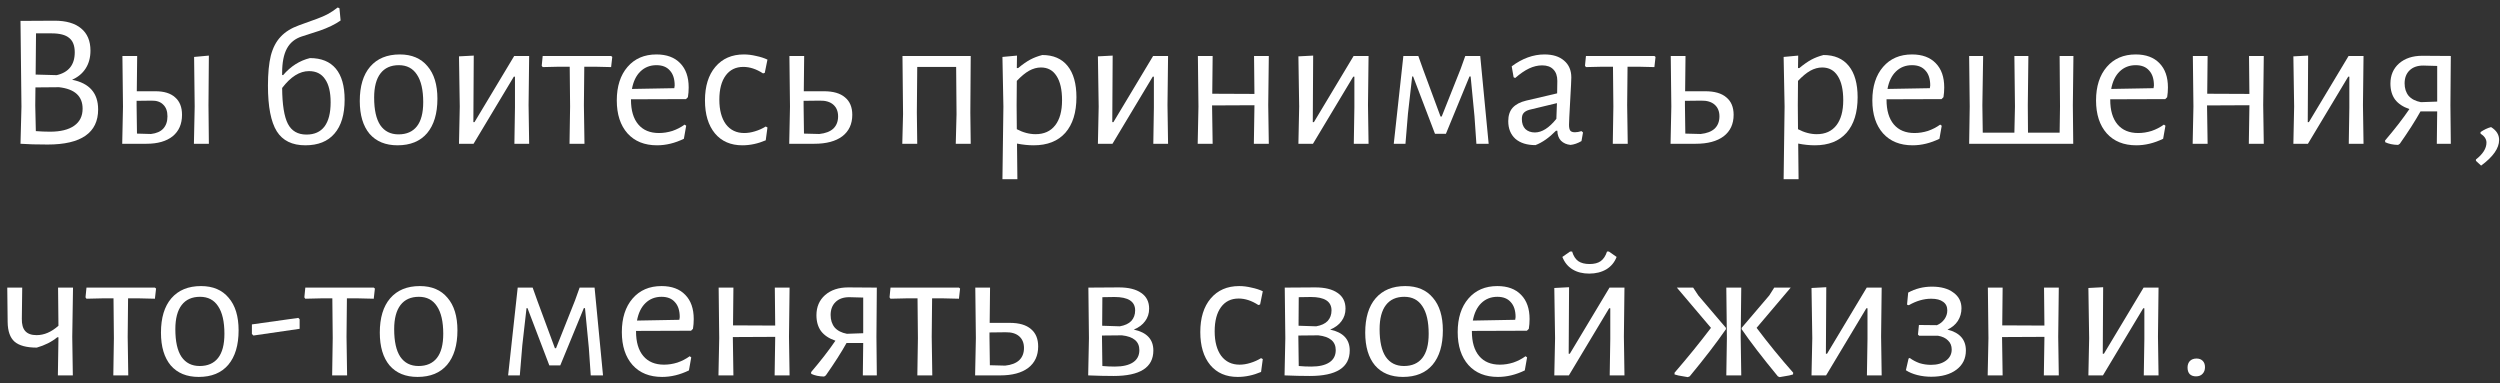 <?xml version="1.0" encoding="UTF-8"?> <svg xmlns="http://www.w3.org/2000/svg" width="313" height="48" viewBox="0 0 313 48" fill="none"><rect x="0" y="0" width="313" height="48" fill="#333333" stroke="none"/> <path d="M9.022 9.984C11.198 10.415 12.286 11.655 12.286 13.704C12.286 15.159 11.758 16.256 10.702 16.991C9.646 17.727 8.07 18.096 5.974 18.096C4.566 18.096 3.438 18.064 2.59 18H2.566L2.686 13.367L2.566 2.616L6.838 2.592C8.278 2.592 9.382 2.912 10.15 3.552C10.934 4.192 11.326 5.12 11.326 6.336C11.326 7.2 11.126 7.944 10.726 8.568C10.326 9.192 9.758 9.664 9.022 9.984ZM9.358 6.552C9.358 5.72 9.126 5.12 8.662 4.752C8.214 4.368 7.478 4.176 6.454 4.176H4.51L4.462 9.336L7.102 9.408C8.606 9.056 9.358 8.104 9.358 6.552ZM6.262 16.488C7.574 16.488 8.582 16.239 9.286 15.743C9.99 15.248 10.342 14.536 10.342 13.607C10.342 12.04 9.358 11.143 7.39 10.919L4.438 10.944L4.414 13.2L4.486 16.416C5.11 16.463 5.702 16.488 6.262 16.488Z" fill="white"></path> <path d="M26.102 13.175L26.15 18H24.278L24.374 13.344L24.302 7.128L26.15 6.96L26.102 13.175ZM19.454 11.424C20.542 11.424 21.366 11.68 21.926 12.191C22.502 12.688 22.79 13.415 22.79 14.376C22.79 15.527 22.398 16.424 21.614 17.064C20.83 17.688 19.734 18 18.326 18H15.302L15.398 13.344L15.326 7.008H17.174L17.126 11.424H19.454ZM18.902 16.776C19.59 16.695 20.102 16.471 20.438 16.104C20.79 15.72 20.966 15.207 20.966 14.568C20.966 13.928 20.79 13.44 20.438 13.104C20.102 12.752 19.606 12.584 18.95 12.6L17.102 12.623V13.175L17.15 16.727L18.902 16.776Z" fill="white"></path> <path d="M38.803 7.272C40.227 7.272 41.307 7.712 42.044 8.592C42.779 9.472 43.148 10.768 43.148 12.479C43.148 14.335 42.724 15.752 41.876 16.727C41.044 17.703 39.828 18.192 38.227 18.192C36.58 18.192 35.388 17.608 34.651 16.439C33.916 15.255 33.547 13.351 33.547 10.727C33.547 9.192 33.667 7.936 33.907 6.96C34.163 5.984 34.572 5.2 35.132 4.608C35.691 4 36.459 3.52 37.435 3.168L39.691 2.352C40.219 2.16 40.675 1.96 41.059 1.752C41.444 1.544 41.852 1.272 42.283 0.936L42.499 1.032L42.644 2.568C41.956 3.048 41.084 3.472 40.028 3.84L37.795 4.56C36.947 4.832 36.324 5.336 35.923 6.072C35.523 6.808 35.324 7.824 35.324 9.12V9.384L35.444 9.408C36.388 8.304 37.508 7.592 38.803 7.272ZM38.371 16.848C39.364 16.848 40.115 16.512 40.627 15.839C41.139 15.152 41.395 14.143 41.395 12.816C41.395 11.536 41.163 10.568 40.7 9.912C40.252 9.24 39.58 8.904 38.684 8.904C37.516 8.904 36.395 9.608 35.324 11.015C35.34 13.111 35.58 14.607 36.044 15.504C36.508 16.399 37.283 16.848 38.371 16.848Z" fill="white"></path> <path d="M50.059 6.816C51.547 6.816 52.7 7.304 53.516 8.28C54.347 9.24 54.764 10.6 54.764 12.36C54.764 14.216 54.331 15.655 53.468 16.68C52.603 17.688 51.371 18.192 49.772 18.192C48.267 18.192 47.099 17.712 46.267 16.752C45.452 15.775 45.044 14.408 45.044 12.648C45.044 10.791 45.475 9.36 46.34 8.352C47.219 7.328 48.459 6.816 50.059 6.816ZM49.94 8.16C48.931 8.16 48.163 8.504 47.636 9.192C47.108 9.88 46.843 10.887 46.843 12.216C46.843 13.752 47.099 14.903 47.611 15.671C48.139 16.439 48.9 16.823 49.892 16.823C50.9 16.823 51.667 16.488 52.196 15.816C52.724 15.143 52.987 14.136 52.987 12.791C52.987 11.271 52.724 10.12 52.196 9.336C51.684 8.552 50.931 8.16 49.94 8.16Z" fill="white"></path> <path d="M57.562 13.344L57.466 7.056L59.314 6.96L59.266 15.287H59.41L64.378 7.008H66.25L66.178 13.152L66.25 18H64.402L64.474 13.463V9.6H64.33L59.29 18H57.466L57.562 13.344Z" fill="white"></path> <path d="M76.656 7.128L76.512 8.4L74.496 8.352H73.152L73.104 13.175L73.176 18H71.304L71.376 13.344L71.328 8.352H69.984L67.944 8.4L67.824 8.232L67.944 7.008H76.512L76.656 7.128Z" fill="white"></path> <path d="M78.998 12.431V12.479C78.998 13.823 79.302 14.855 79.91 15.575C80.518 16.296 81.382 16.655 82.502 16.655C83.062 16.655 83.622 16.567 84.182 16.392C84.742 16.2 85.254 15.935 85.718 15.6L85.91 15.743L85.622 17.375C84.502 17.919 83.382 18.192 82.262 18.192C80.694 18.192 79.462 17.695 78.566 16.703C77.67 15.695 77.222 14.319 77.222 12.575C77.222 10.816 77.67 9.416 78.566 8.376C79.462 7.336 80.67 6.816 82.19 6.816C83.47 6.816 84.462 7.184 85.166 7.92C85.87 8.64 86.222 9.648 86.222 10.944C86.222 11.376 86.19 11.784 86.126 12.168L85.886 12.408L78.998 12.431ZM82.19 8.16C81.39 8.16 80.718 8.424 80.174 8.952C79.646 9.464 79.294 10.191 79.118 11.136L84.422 11.04L84.47 10.704C84.47 9.888 84.27 9.264 83.87 8.832C83.486 8.384 82.926 8.16 82.19 8.16Z" fill="white"></path> <path d="M93.134 6.816C93.63 6.816 94.142 6.88 94.67 7.008C95.214 7.12 95.686 7.272 96.086 7.464L95.75 9.12L95.534 9.192C94.702 8.648 93.878 8.376 93.062 8.376C92.118 8.376 91.382 8.736 90.854 9.456C90.326 10.175 90.062 11.184 90.062 12.479C90.062 13.775 90.334 14.8 90.878 15.552C91.438 16.288 92.206 16.655 93.182 16.655C93.614 16.655 94.062 16.584 94.526 16.439C95.006 16.296 95.454 16.096 95.87 15.839L96.086 15.96L95.87 17.567C94.894 17.983 93.918 18.192 92.942 18.192C91.486 18.192 90.342 17.695 89.51 16.703C88.678 15.695 88.262 14.319 88.262 12.575C88.262 10.8 88.694 9.4 89.558 8.376C90.438 7.336 91.63 6.816 93.134 6.816Z" fill="white"></path> <path d="M103.154 11.424C104.322 11.424 105.202 11.68 105.794 12.191C106.402 12.688 106.706 13.415 106.706 14.376C106.706 15.527 106.29 16.424 105.458 17.064C104.626 17.688 103.458 18 101.954 18H98.81L98.906 13.344L98.834 7.008H100.682L100.634 11.424H103.154ZM102.578 16.776C103.346 16.695 103.93 16.471 104.33 16.104C104.73 15.72 104.93 15.207 104.93 14.568C104.93 13.944 104.73 13.456 104.33 13.104C103.93 12.752 103.362 12.584 102.626 12.6L100.61 12.623V13.175L100.658 16.727L102.578 16.776Z" fill="white"></path> <path d="M121.486 14.088L121.534 18H119.662L119.758 14.28L119.71 8.376H114.838L114.79 14.088L114.838 18H112.966L113.062 14.28L112.99 7.008H121.534L121.486 14.088Z" fill="white"></path> <path d="M130.497 6.888C131.873 6.888 132.929 7.344 133.665 8.256C134.401 9.168 134.769 10.472 134.769 12.168C134.769 14.088 134.305 15.575 133.377 16.631C132.449 17.672 131.129 18.192 129.417 18.192C128.745 18.192 128.049 18.119 127.329 17.976L127.377 22.439H125.505L125.625 13.344L125.505 7.128L127.329 6.96L127.305 8.52H127.473C128.033 8.056 128.537 7.704 128.985 7.464C129.433 7.224 129.937 7.032 130.497 6.888ZM129.657 16.799C130.713 16.799 131.529 16.431 132.105 15.695C132.681 14.96 132.969 13.912 132.969 12.552C132.969 11.223 132.737 10.207 132.273 9.504C131.825 8.8 131.177 8.448 130.329 8.448C129.833 8.448 129.337 8.584 128.841 8.856C128.361 9.128 127.849 9.552 127.305 10.127L127.281 13.175L127.305 16.175C128.089 16.591 128.873 16.799 129.657 16.799Z" fill="white"></path> <path d="M137.554 13.344L137.458 7.056L139.306 6.96L139.258 15.287H139.402L144.37 7.008H146.242L146.17 13.152L146.242 18H144.394L144.466 13.463V9.6H144.322L139.282 18H137.458L137.554 13.344Z" fill="white"></path> <path d="M158.783 13.175L158.855 18H156.983L157.055 13.344V13.175L151.751 13.2L151.823 18H149.951L150.047 13.344L149.975 7.008H151.823L151.775 11.736L157.055 11.759L157.007 7.008H158.855L158.783 13.175Z" fill="white"></path> <path d="M162.656 13.344L162.56 7.056L164.408 6.96L164.36 15.287H164.504L169.472 7.008H171.344L171.272 13.152L171.344 18H169.496L169.568 13.463V9.6H169.424L164.384 18H162.56L162.656 13.344Z" fill="white"></path> <path d="M175.7 7.008H177.572L178.172 8.688L180.356 14.591H180.5L182.876 8.616L183.452 7.008H185.324L186.38 18H184.844L184.604 14.543L184.124 9.576H183.98L181.028 16.752H179.66L176.924 9.576H176.804L176.276 14.232L175.964 18H174.5L175.7 7.008Z" fill="white"></path> <path d="M193.369 6.816C194.409 6.816 195.225 7.072 195.817 7.584C196.425 8.096 196.729 8.8 196.729 9.696C196.729 9.968 196.681 10.951 196.585 12.648C196.489 14.344 196.441 15.335 196.441 15.623C196.441 15.976 196.497 16.224 196.609 16.367C196.721 16.495 196.913 16.559 197.185 16.559C197.425 16.559 197.697 16.512 198.001 16.416L198.193 16.584L198.001 17.663C197.537 17.936 197.081 18.096 196.633 18.143C196.137 18.096 195.737 17.919 195.433 17.616C195.145 17.311 194.993 16.895 194.977 16.367H194.809C193.945 17.247 193.089 17.848 192.241 18.168C191.169 18.168 190.329 17.904 189.721 17.375C189.129 16.831 188.833 16.096 188.833 15.168C188.833 14.463 189.017 13.903 189.385 13.488C189.769 13.072 190.329 12.775 191.065 12.6L194.953 11.688L194.977 10.127C194.977 9.504 194.809 9.024 194.473 8.688C194.153 8.352 193.689 8.184 193.081 8.184C192.537 8.184 191.993 8.312 191.449 8.568C190.905 8.824 190.321 9.224 189.697 9.768L189.505 9.672L189.265 8.304C190.593 7.312 191.961 6.816 193.369 6.816ZM191.449 13.752C191.129 13.848 190.897 13.983 190.753 14.159C190.609 14.319 190.537 14.568 190.537 14.903C190.537 15.431 190.681 15.848 190.969 16.151C191.273 16.439 191.673 16.584 192.169 16.584C193.049 16.584 193.945 16.015 194.857 14.88L194.929 12.912L191.449 13.752Z" fill="white"></path> <path d="M207.273 7.128L207.129 8.4L205.113 8.352H203.769L203.721 13.175L203.793 18H201.921L201.993 13.344L201.945 8.352H200.601L198.561 8.4L198.441 8.232L198.561 7.008H207.129L207.273 7.128Z" fill="white"></path> <path d="M213.498 11.424C214.666 11.424 215.546 11.68 216.138 12.191C216.746 12.688 217.05 13.415 217.05 14.376C217.05 15.527 216.634 16.424 215.802 17.064C214.97 17.688 213.802 18 212.298 18H209.154L209.25 13.344L209.178 7.008H211.026L210.978 11.424H213.498ZM212.922 16.776C213.69 16.695 214.274 16.471 214.674 16.104C215.074 15.72 215.274 15.207 215.274 14.568C215.274 13.944 215.074 13.456 214.674 13.104C214.274 12.752 213.706 12.584 212.97 12.6L210.954 12.623V13.175L211.002 16.727L212.922 16.776Z" fill="white"></path> <path d="M228.302 6.888C229.678 6.888 230.734 7.344 231.47 8.256C232.206 9.168 232.574 10.472 232.574 12.168C232.574 14.088 232.11 15.575 231.182 16.631C230.254 17.672 228.934 18.192 227.222 18.192C226.55 18.192 225.854 18.119 225.134 17.976L225.182 22.439H223.31L223.43 13.344L223.31 7.128L225.134 6.96L225.11 8.52H225.278C225.838 8.056 226.342 7.704 226.79 7.464C227.238 7.224 227.742 7.032 228.302 6.888ZM227.462 16.799C228.518 16.799 229.334 16.431 229.91 15.695C230.486 14.96 230.774 13.912 230.774 12.552C230.774 11.223 230.542 10.207 230.078 9.504C229.63 8.8 228.982 8.448 228.134 8.448C227.638 8.448 227.142 8.584 226.646 8.856C226.166 9.128 225.654 9.552 225.11 10.127L225.086 13.175L225.11 16.175C225.894 16.591 226.678 16.799 227.462 16.799Z" fill="white"></path> <path d="M236.193 12.431V12.479C236.193 13.823 236.497 14.855 237.105 15.575C237.713 16.296 238.577 16.655 239.697 16.655C240.257 16.655 240.817 16.567 241.377 16.392C241.937 16.2 242.449 15.935 242.913 15.6L243.105 15.743L242.817 17.375C241.697 17.919 240.577 18.192 239.457 18.192C237.889 18.192 236.657 17.695 235.761 16.703C234.865 15.695 234.417 14.319 234.417 12.575C234.417 10.816 234.865 9.416 235.761 8.376C236.657 7.336 237.865 6.816 239.385 6.816C240.665 6.816 241.657 7.184 242.361 7.92C243.065 8.64 243.417 9.648 243.417 10.944C243.417 11.376 243.385 11.784 243.321 12.168L243.081 12.408L236.193 12.431ZM239.385 8.16C238.585 8.16 237.913 8.424 237.369 8.952C236.841 9.464 236.489 10.191 236.313 11.136L241.617 11.04L241.665 10.704C241.665 9.888 241.465 9.264 241.065 8.832C240.681 8.384 240.121 8.16 239.385 8.16Z" fill="white"></path> <path d="M259.521 13.175L259.569 18H246.537L246.609 13.344L246.537 7.008H248.289L248.193 13.175L248.241 16.608H252.201L252.273 13.344L252.201 7.008H253.953L253.881 13.175L253.905 16.608H257.865L257.913 13.344L257.865 7.008H259.593L259.521 13.175Z" fill="white"></path> <path d="M264.201 12.431V12.479C264.201 13.823 264.505 14.855 265.113 15.575C265.721 16.296 266.585 16.655 267.705 16.655C268.265 16.655 268.825 16.567 269.385 16.392C269.945 16.2 270.457 15.935 270.921 15.6L271.113 15.743L270.825 17.375C269.705 17.919 268.585 18.192 267.465 18.192C265.897 18.192 264.665 17.695 263.769 16.703C262.873 15.695 262.425 14.319 262.425 12.575C262.425 10.816 262.873 9.416 263.769 8.376C264.665 7.336 265.873 6.816 267.393 6.816C268.673 6.816 269.665 7.184 270.369 7.92C271.073 8.64 271.425 9.648 271.425 10.944C271.425 11.376 271.393 11.784 271.329 12.168L271.089 12.408L264.201 12.431ZM267.393 8.16C266.593 8.16 265.921 8.424 265.377 8.952C264.849 9.464 264.497 10.191 264.321 11.136L269.625 11.04L269.673 10.704C269.673 9.888 269.473 9.264 269.073 8.832C268.689 8.384 268.129 8.16 267.393 8.16Z" fill="white"></path> <path d="M283.353 13.175L283.425 18H281.553L281.625 13.344V13.175L276.321 13.2L276.393 18H274.521L274.617 13.344L274.545 7.008H276.393L276.345 11.736L281.625 11.759L281.577 7.008H283.425L283.353 13.175Z" fill="white"></path> <path d="M287.226 13.344L287.13 7.056L288.978 6.96L288.93 15.287H289.074L294.042 7.008H295.914L295.842 13.152L295.914 18H294.066L294.138 13.463V9.6H293.994L288.954 18H287.13L287.226 13.344Z" fill="white"></path> <path d="M306.793 13.175L306.841 18H305.089L305.137 13.944H303.049C302.409 15.095 301.545 16.448 300.457 18L300.241 18.143C299.601 18.128 299.065 18.015 298.633 17.808L298.609 17.591C299.825 16.168 300.841 14.855 301.657 13.655C300.857 13.383 300.257 12.983 299.857 12.456C299.473 11.928 299.281 11.264 299.281 10.463C299.281 9.424 299.641 8.584 300.361 7.944C301.097 7.304 302.065 6.984 303.265 6.984L306.841 7.008L306.793 13.175ZM303.385 8.208C302.665 8.208 302.097 8.408 301.681 8.808C301.265 9.208 301.057 9.752 301.057 10.44C301.057 11.063 301.225 11.584 301.561 11.999C301.913 12.399 302.425 12.664 303.097 12.791L305.137 12.72V8.256L303.385 8.208Z" fill="white"></path> <path d="M311.882 15.912C312.554 16.328 312.89 16.863 312.89 17.52C312.89 18.559 312.138 19.631 310.634 20.735L309.986 20.136V19.968C310.866 19.279 311.306 18.576 311.306 17.855C311.306 17.424 311.058 17.047 310.562 16.727V16.535C311.01 16.232 311.45 16.023 311.882 15.912Z" fill="white"></path> <path d="M9.046 42.175L9.118 46.999H7.246L7.318 42.343V42.224H7.174C6.47 42.8 5.614 43.231 4.606 43.52C3.326 43.52 2.398 43.272 1.822 42.776C1.262 42.279 0.974 41.464 0.958 40.328L0.91 36.008H2.782L2.734 39.895C2.718 40.599 2.862 41.12 3.166 41.456C3.47 41.791 3.942 41.959 4.582 41.959C5.526 41.959 6.438 41.568 7.318 40.783L7.27 36.008H9.142L9.046 42.175Z" fill="white"></path> <path d="M19.539 36.127L19.395 37.4L17.379 37.352H16.035L15.987 42.175L16.059 46.999H14.187L14.259 42.343L14.211 37.352H12.867L10.827 37.4L10.707 37.231L10.827 36.008H19.395L19.539 36.127Z" fill="white"></path> <path d="M25.169 35.816C26.657 35.816 27.809 36.303 28.625 37.279C29.457 38.239 29.873 39.599 29.873 41.359C29.873 43.215 29.441 44.656 28.577 45.679C27.713 46.688 26.481 47.191 24.881 47.191C23.377 47.191 22.209 46.712 21.377 45.752C20.561 44.776 20.153 43.407 20.153 41.648C20.153 39.791 20.585 38.359 21.449 37.352C22.329 36.328 23.569 35.816 25.169 35.816ZM25.049 37.16C24.041 37.16 23.273 37.504 22.745 38.191C22.217 38.88 21.953 39.888 21.953 41.215C21.953 42.752 22.209 43.904 22.721 44.672C23.249 45.44 24.009 45.824 25.001 45.824C26.009 45.824 26.777 45.487 27.305 44.816C27.833 44.144 28.097 43.136 28.097 41.791C28.097 40.272 27.833 39.12 27.305 38.336C26.793 37.551 26.041 37.16 25.049 37.16Z" fill="white"></path> <path d="M37.514 39.968V41.167L31.73 42.008L31.538 41.816V40.615L37.346 39.8L37.514 39.968Z" fill="white"></path> <path d="M46.937 36.127L46.793 37.4L44.777 37.352H43.433L43.385 42.175L43.457 46.999H41.585L41.657 42.343L41.609 37.352H40.265L38.225 37.4L38.105 37.231L38.225 36.008H46.793L46.937 36.127Z" fill="white"></path> <path d="M52.567 35.816C54.055 35.816 55.207 36.303 56.023 37.279C56.855 38.239 57.271 39.599 57.271 41.359C57.271 43.215 56.839 44.656 55.975 45.679C55.111 46.688 53.879 47.191 52.279 47.191C50.775 47.191 49.607 46.712 48.775 45.752C47.959 44.776 47.551 43.407 47.551 41.648C47.551 39.791 47.983 38.359 48.847 37.352C49.727 36.328 50.967 35.816 52.567 35.816ZM52.447 37.16C51.439 37.16 50.671 37.504 50.143 38.191C49.615 38.88 49.351 39.888 49.351 41.215C49.351 42.752 49.607 43.904 50.119 44.672C50.647 45.44 51.407 45.824 52.399 45.824C53.407 45.824 54.175 45.487 54.703 44.816C55.231 44.144 55.495 43.136 55.495 41.791C55.495 40.272 55.231 39.12 54.703 38.336C54.191 37.551 53.439 37.16 52.447 37.16Z" fill="white"></path> <path d="M64.817 36.008H66.689L67.289 37.688L69.473 43.592H69.617L71.993 37.615L72.569 36.008H74.441L75.497 46.999H73.961L73.721 43.544L73.241 38.575H73.097L70.145 45.752H68.777L66.041 38.575H65.921L65.393 43.231L65.081 46.999H63.617L64.817 36.008Z" fill="white"></path> <path d="M79.631 41.431V41.48C79.631 42.824 79.935 43.855 80.543 44.575C81.151 45.295 82.015 45.656 83.135 45.656C83.695 45.656 84.255 45.568 84.815 45.392C85.375 45.2 85.887 44.935 86.351 44.599L86.543 44.743L86.255 46.376C85.135 46.919 84.015 47.191 82.895 47.191C81.327 47.191 80.095 46.696 79.199 45.703C78.303 44.696 77.855 43.319 77.855 41.575C77.855 39.816 78.303 38.416 79.199 37.376C80.095 36.336 81.303 35.816 82.823 35.816C84.103 35.816 85.095 36.184 85.799 36.919C86.503 37.639 86.855 38.648 86.855 39.944C86.855 40.376 86.823 40.783 86.759 41.167L86.519 41.407L79.631 41.431ZM82.823 37.16C82.023 37.16 81.351 37.423 80.807 37.952C80.279 38.464 79.927 39.191 79.751 40.136L85.055 40.039L85.103 39.703C85.103 38.888 84.903 38.264 84.503 37.831C84.119 37.383 83.559 37.16 82.823 37.16Z" fill="white"></path> <path d="M98.782 42.175L98.855 46.999H96.983L97.055 42.343V42.175L91.751 42.2L91.823 46.999H89.951L90.046 42.343L89.975 36.008H91.823L91.775 40.736L97.055 40.76L97.007 36.008H98.855L98.782 42.175Z" fill="white"></path> <path d="M109.73 42.175L109.778 46.999H108.026L108.074 42.944H105.986C105.346 44.096 104.482 45.447 103.394 46.999L103.178 47.144C102.538 47.127 102.002 47.016 101.57 46.807L101.546 46.592C102.762 45.167 103.778 43.855 104.594 42.656C103.794 42.383 103.194 41.983 102.794 41.456C102.41 40.928 102.218 40.264 102.218 39.464C102.218 38.423 102.578 37.584 103.298 36.944C104.034 36.303 105.002 35.983 106.202 35.983L109.778 36.008L109.73 42.175ZM106.322 37.208C105.602 37.208 105.034 37.407 104.618 37.807C104.202 38.208 103.994 38.752 103.994 39.44C103.994 40.063 104.162 40.584 104.498 40.999C104.85 41.4 105.362 41.663 106.034 41.791L108.074 41.719V37.255L106.322 37.208Z" fill="white"></path> <path d="M120.203 36.127L120.059 37.4L118.043 37.352H116.699L116.651 42.175L116.723 46.999H114.851L114.923 42.343L114.875 37.352H113.531L111.491 37.4L111.371 37.231L111.491 36.008H120.059L120.203 36.127Z" fill="white"></path> <path d="M126.427 40.423C127.595 40.423 128.475 40.679 129.067 41.191C129.675 41.688 129.979 42.416 129.979 43.376C129.979 44.528 129.563 45.423 128.731 46.063C127.899 46.688 126.731 46.999 125.227 46.999H122.083L122.179 42.343L122.107 36.008H123.955L123.907 40.423H126.427ZM125.851 45.776C126.619 45.696 127.203 45.471 127.603 45.103C128.003 44.719 128.203 44.208 128.203 43.568C128.203 42.944 128.003 42.456 127.603 42.103C127.203 41.752 126.635 41.584 125.899 41.599L123.883 41.623V42.175L123.931 45.727L125.851 45.776Z" fill="white"></path> <path d="M141.952 41.264C143.584 41.615 144.4 42.487 144.4 43.88C144.4 46.008 142.736 47.072 139.408 47.072C138.448 47.072 137.392 47.047 136.24 46.999L136.336 42.343L136.264 36.008L140.08 35.983C141.296 35.983 142.232 36.215 142.888 36.679C143.544 37.127 143.872 37.783 143.872 38.648C143.872 39.239 143.704 39.76 143.368 40.208C143.048 40.656 142.576 41.008 141.952 41.264ZM142.12 38.864C142.12 37.743 141.256 37.184 139.528 37.184C138.888 37.184 138.384 37.191 138.016 37.208L137.992 40.783L140.2 40.855C140.84 40.743 141.32 40.52 141.64 40.184C141.96 39.831 142.12 39.392 142.12 38.864ZM139.576 45.895C140.568 45.895 141.328 45.719 141.856 45.367C142.384 45.016 142.648 44.504 142.648 43.831C142.648 42.76 141.92 42.144 140.464 41.983L137.968 42.008V42.175L138.016 45.824C138.528 45.871 139.048 45.895 139.576 45.895Z" fill="white"></path> <path d="M155.149 35.816C155.645 35.816 156.157 35.88 156.685 36.008C157.229 36.12 157.701 36.272 158.101 36.464L157.765 38.12L157.549 38.191C156.717 37.648 155.893 37.376 155.077 37.376C154.133 37.376 153.397 37.736 152.869 38.456C152.341 39.175 152.077 40.184 152.077 41.48C152.077 42.776 152.349 43.8 152.893 44.551C153.453 45.288 154.221 45.656 155.197 45.656C155.629 45.656 156.077 45.584 156.541 45.44C157.021 45.295 157.469 45.096 157.885 44.84L158.101 44.959L157.885 46.568C156.909 46.983 155.933 47.191 154.957 47.191C153.501 47.191 152.357 46.696 151.525 45.703C150.693 44.696 150.277 43.319 150.277 41.575C150.277 39.8 150.709 38.4 151.573 37.376C152.453 36.336 153.645 35.816 155.149 35.816Z" fill="white"></path> <path d="M166.538 41.264C168.17 41.615 168.986 42.487 168.986 43.88C168.986 46.008 167.322 47.072 163.994 47.072C163.034 47.072 161.978 47.047 160.826 46.999L160.922 42.343L160.85 36.008L164.666 35.983C165.882 35.983 166.818 36.215 167.474 36.679C168.13 37.127 168.458 37.783 168.458 38.648C168.458 39.239 168.29 39.76 167.954 40.208C167.634 40.656 167.162 41.008 166.538 41.264ZM166.706 38.864C166.706 37.743 165.842 37.184 164.114 37.184C163.474 37.184 162.97 37.191 162.602 37.208L162.578 40.783L164.786 40.855C165.426 40.743 165.906 40.52 166.226 40.184C166.546 39.831 166.706 39.392 166.706 38.864ZM164.162 45.895C165.154 45.895 165.914 45.719 166.442 45.367C166.97 45.016 167.234 44.504 167.234 43.831C167.234 42.76 166.506 42.144 165.05 41.983L162.554 42.008V42.175L162.602 45.824C163.114 45.871 163.634 45.895 164.162 45.895Z" fill="white"></path> <path d="M175.942 35.816C177.43 35.816 178.582 36.303 179.398 37.279C180.23 38.239 180.646 39.599 180.646 41.359C180.646 43.215 180.214 44.656 179.35 45.679C178.486 46.688 177.254 47.191 175.654 47.191C174.15 47.191 172.982 46.712 172.15 45.752C171.334 44.776 170.926 43.407 170.926 41.648C170.926 39.791 171.358 38.359 172.222 37.352C173.102 36.328 174.342 35.816 175.942 35.816ZM175.822 37.16C174.814 37.16 174.046 37.504 173.518 38.191C172.99 38.88 172.726 39.888 172.726 41.215C172.726 42.752 172.982 43.904 173.494 44.672C174.022 45.44 174.782 45.824 175.774 45.824C176.782 45.824 177.55 45.487 178.078 44.816C178.606 44.144 178.87 43.136 178.87 41.791C178.87 40.272 178.606 39.12 178.078 38.336C177.566 37.551 176.814 37.16 175.822 37.16Z" fill="white"></path> <path d="M184.279 41.431V41.48C184.279 42.824 184.583 43.855 185.191 44.575C185.799 45.295 186.663 45.656 187.783 45.656C188.343 45.656 188.903 45.568 189.463 45.392C190.023 45.2 190.535 44.935 190.999 44.599L191.191 44.743L190.903 46.376C189.783 46.919 188.663 47.191 187.543 47.191C185.975 47.191 184.743 46.696 183.847 45.703C182.951 44.696 182.503 43.319 182.503 41.575C182.503 39.816 182.951 38.416 183.847 37.376C184.743 36.336 185.951 35.816 187.471 35.816C188.751 35.816 189.743 36.184 190.447 36.919C191.151 37.639 191.503 38.648 191.503 39.944C191.503 40.376 191.471 40.783 191.407 41.167L191.167 41.407L184.279 41.431ZM187.471 37.16C186.671 37.16 185.999 37.423 185.455 37.952C184.927 38.464 184.575 39.191 184.399 40.136L189.703 40.039L189.751 39.703C189.751 38.888 189.551 38.264 189.151 37.831C188.767 37.383 188.207 37.16 187.471 37.16Z" fill="white"></path> <path d="M194.695 42.343L194.599 36.056L196.447 35.959L196.399 44.288H196.543L201.511 36.008H203.383L203.311 42.151L203.383 46.999H201.535L201.607 42.464V38.599H201.463L196.423 46.999H194.599L194.695 42.343ZM202.399 32.167C202.143 32.84 201.711 33.359 201.103 33.727C200.495 34.08 199.783 34.255 198.967 34.255C198.151 34.255 197.455 34.08 196.879 33.727C196.303 33.376 195.879 32.855 195.607 32.167L196.567 31.495H196.831C196.991 32.039 197.247 32.44 197.599 32.696C197.951 32.935 198.423 33.056 199.015 33.056C199.607 33.056 200.071 32.935 200.407 32.696C200.759 32.44 201.023 32.039 201.199 31.495H201.439L202.399 32.167Z" fill="white"></path> <path d="M211.31 47.215C211.214 47.2 210.982 47.16 210.614 47.096C210.262 47.047 209.942 46.975 209.654 46.88V46.663C211.286 44.776 212.806 42.904 214.214 41.047L209.942 36.008H211.982L212.63 36.992L216.086 41.047V41.215C214.902 42.928 213.39 44.895 211.55 47.12L211.31 47.215ZM216.206 42.343L216.134 36.008H218.006L217.934 42.175L218.006 46.999H216.134L216.206 42.343ZM222.59 47.12C220.638 44.752 219.126 42.783 218.054 41.215V41.047L221.51 36.992L222.134 36.008H224.198L219.926 41.047C221.382 42.983 222.91 44.855 224.51 46.663L224.486 46.88C224.198 46.975 223.87 47.047 223.502 47.096C223.15 47.16 222.918 47.2 222.806 47.215L222.59 47.12Z" fill="white"></path> <path d="M226.898 42.343L226.802 36.056L228.65 35.959L228.602 44.288H228.746L233.714 36.008H235.586L235.514 42.151L235.586 46.999H233.738L233.81 42.464V38.599H233.666L228.626 46.999H226.802L226.898 42.343Z" fill="white"></path> <path d="M243.825 41.264C245.361 41.648 246.129 42.52 246.129 43.88C246.129 44.888 245.737 45.688 244.953 46.279C244.169 46.871 243.113 47.167 241.785 47.167C241.177 47.167 240.593 47.096 240.033 46.952C239.473 46.807 239.001 46.608 238.617 46.352L238.953 44.888L239.097 44.816C239.465 45.087 239.873 45.303 240.321 45.464C240.785 45.608 241.265 45.679 241.761 45.679C242.529 45.679 243.153 45.504 243.633 45.151C244.113 44.8 244.353 44.336 244.353 43.76C244.353 43.295 244.201 42.919 243.897 42.632C243.609 42.328 243.185 42.127 242.625 42.032H240.273L240.129 41.888L240.249 40.688L242.505 40.712C242.889 40.551 243.201 40.303 243.441 39.968C243.681 39.632 243.801 39.264 243.801 38.864C243.801 38.383 243.625 38.023 243.273 37.783C242.937 37.528 242.441 37.4 241.785 37.4C240.857 37.4 239.921 37.672 238.977 38.215L238.761 38.144L238.905 36.632C239.817 36.136 240.809 35.888 241.881 35.888C243.017 35.888 243.913 36.136 244.569 36.632C245.241 37.111 245.577 37.767 245.577 38.599C245.577 39.175 245.425 39.703 245.121 40.184C244.817 40.648 244.385 41.008 243.825 41.264Z" fill="white"></path> <path d="M257.689 42.175L257.761 46.999H255.889L255.961 42.343V42.175L250.657 42.2L250.729 46.999H248.857L248.953 42.343L248.881 36.008H250.729L250.681 40.736L255.961 40.76L255.913 36.008H257.761L257.689 42.175Z" fill="white"></path> <path d="M261.562 42.343L261.466 36.056L263.314 35.959L263.266 44.288H263.41L268.378 36.008H270.25L270.178 42.151L270.25 46.999H268.402L268.474 42.464V38.599H268.33L263.29 46.999H261.466L261.562 42.343Z" fill="white"></path> <path d="M275.009 44.888C275.329 44.888 275.585 44.983 275.777 45.175C275.969 45.367 276.065 45.632 276.065 45.968C276.065 46.319 275.961 46.599 275.753 46.807C275.561 47.016 275.289 47.12 274.937 47.12C274.601 47.12 274.337 47.023 274.145 46.831C273.969 46.639 273.881 46.367 273.881 46.016C273.881 45.679 273.977 45.407 274.169 45.2C274.377 44.992 274.657 44.888 275.009 44.888Z" fill="white"></path> </svg> 